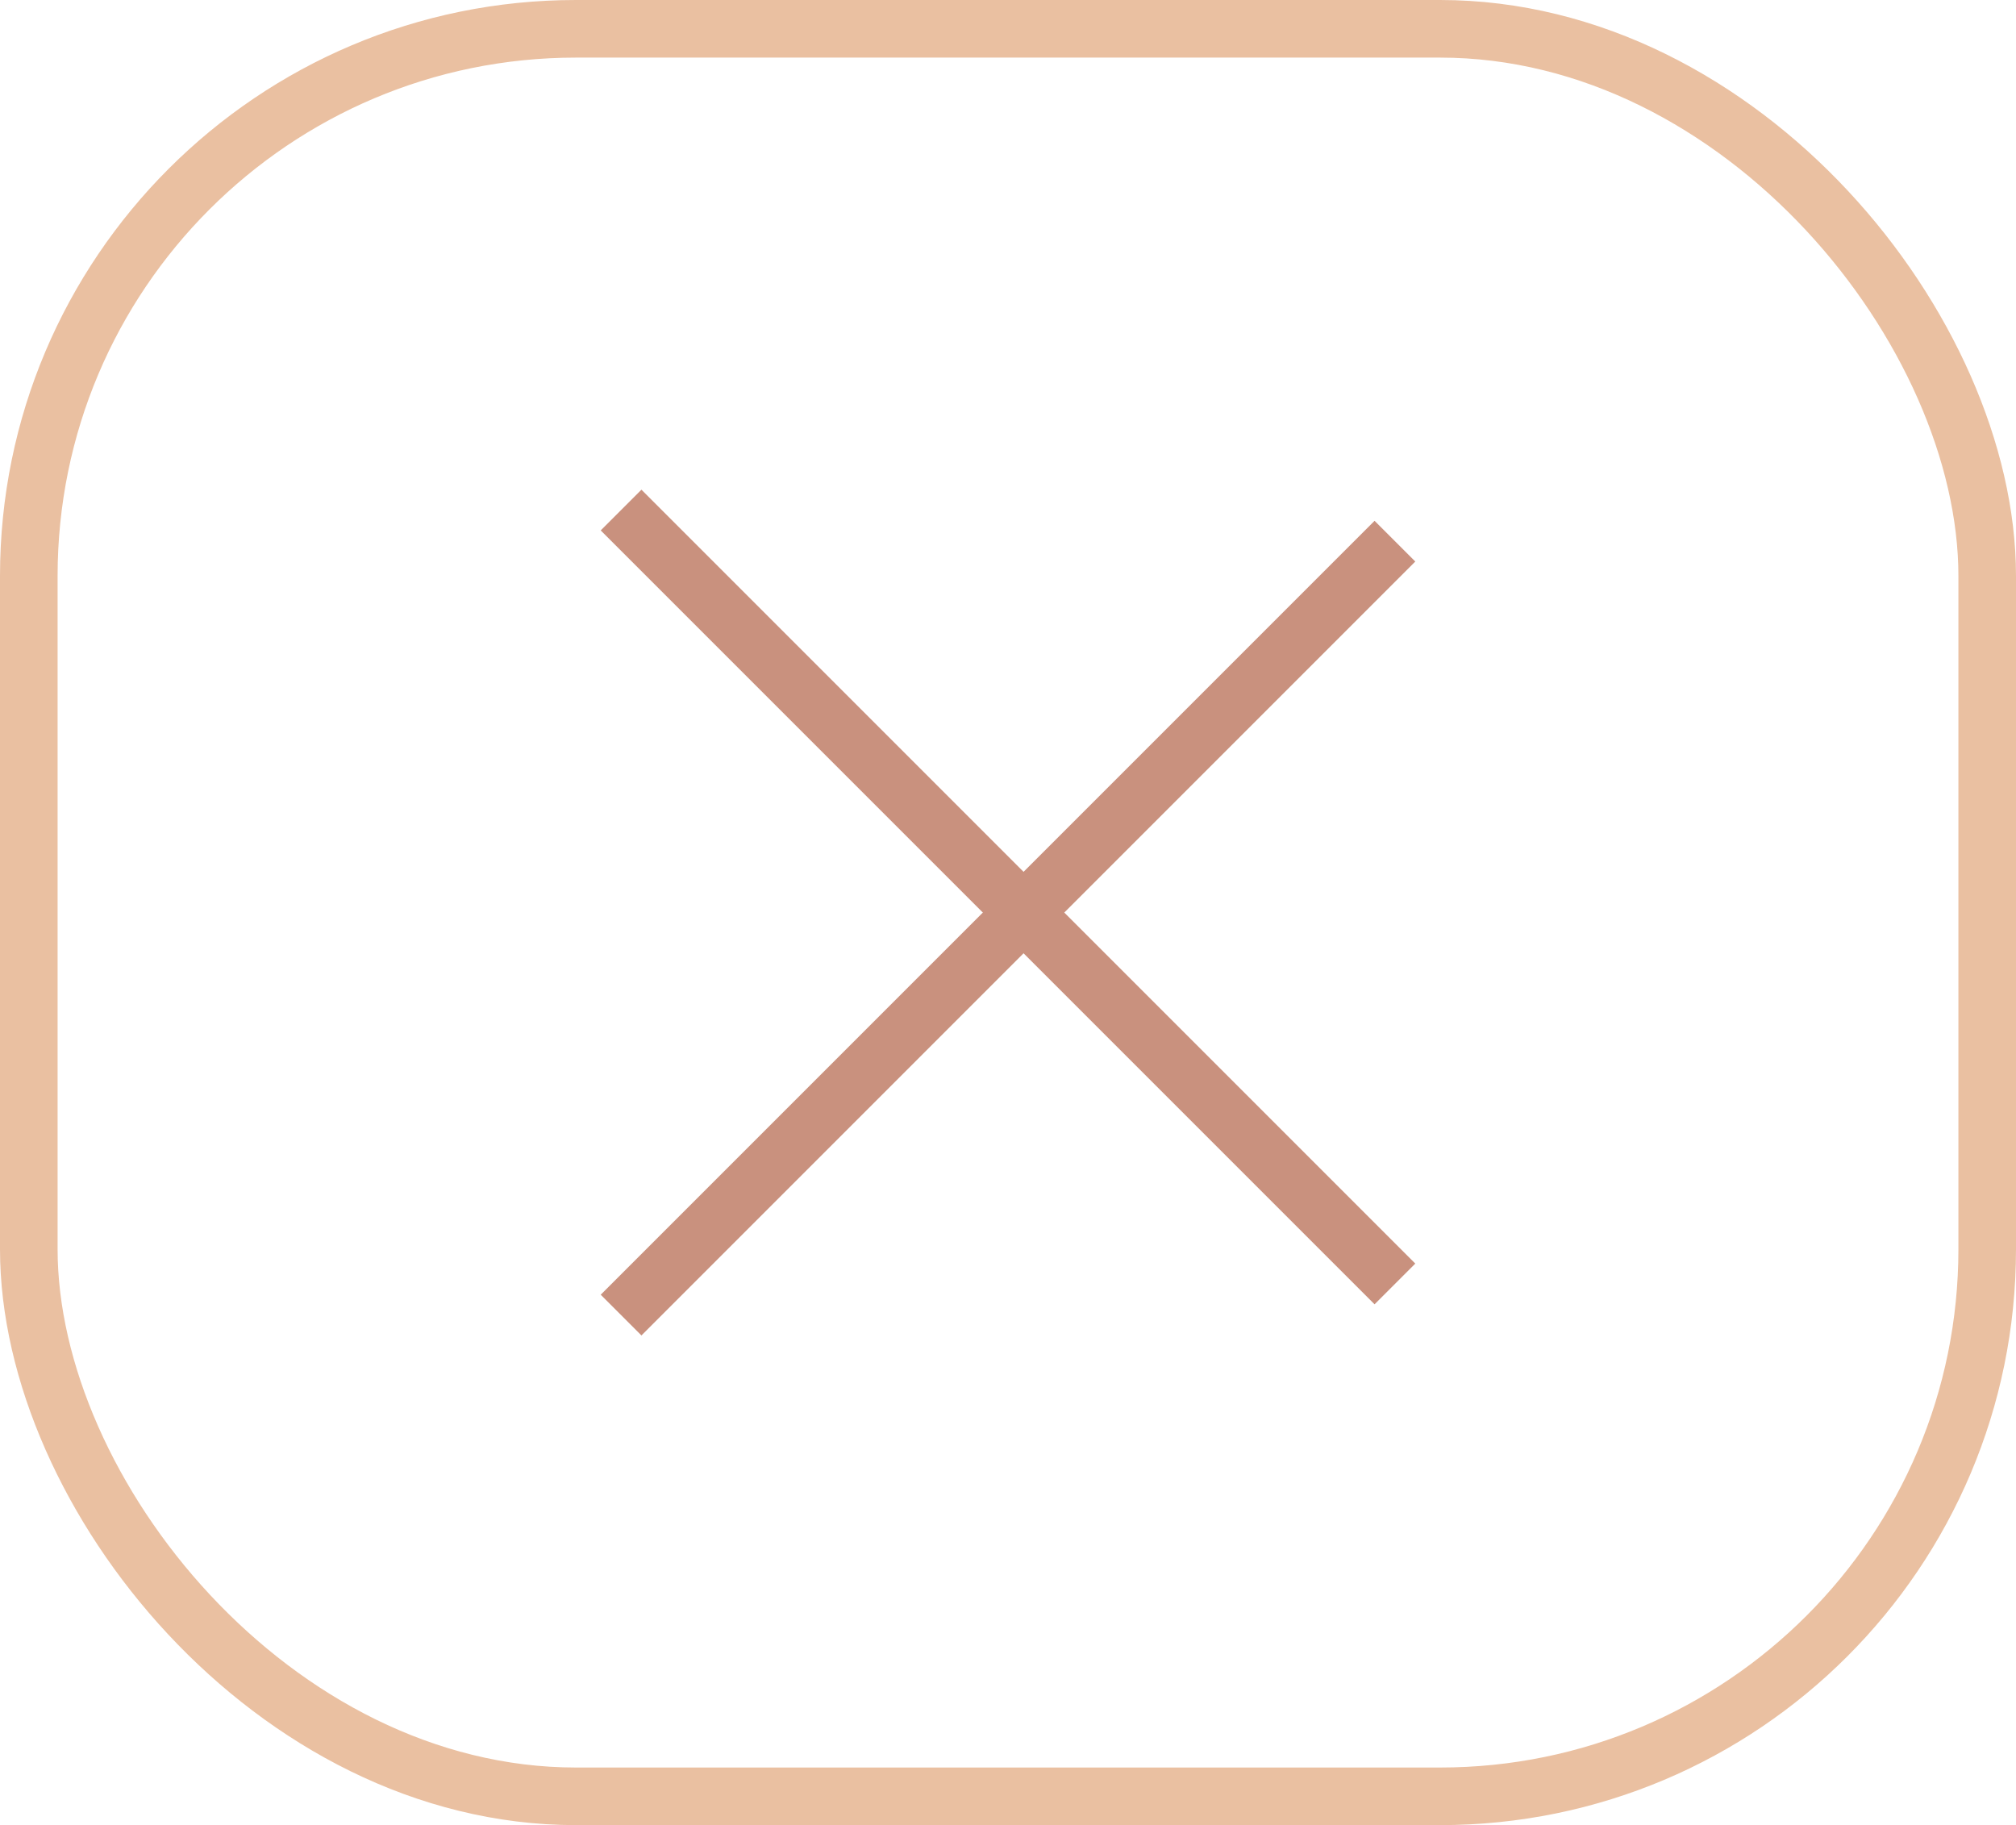 <svg xmlns="http://www.w3.org/2000/svg" width="95" height="86" viewBox="0 0 95 86" fill="none"><rect x="1.357" y="1.357" width="92.286" height="83.286" rx="25.786" stroke="#EAC0A1" stroke-width="2.714"></rect><path d="M65.733 60.5L29.267 24.034" stroke="#C9917E" stroke-width="2.714"></path><path d="M65.733 25.5L29.267 61.967" stroke="#C9917E" stroke-width="2.714"></path></svg>